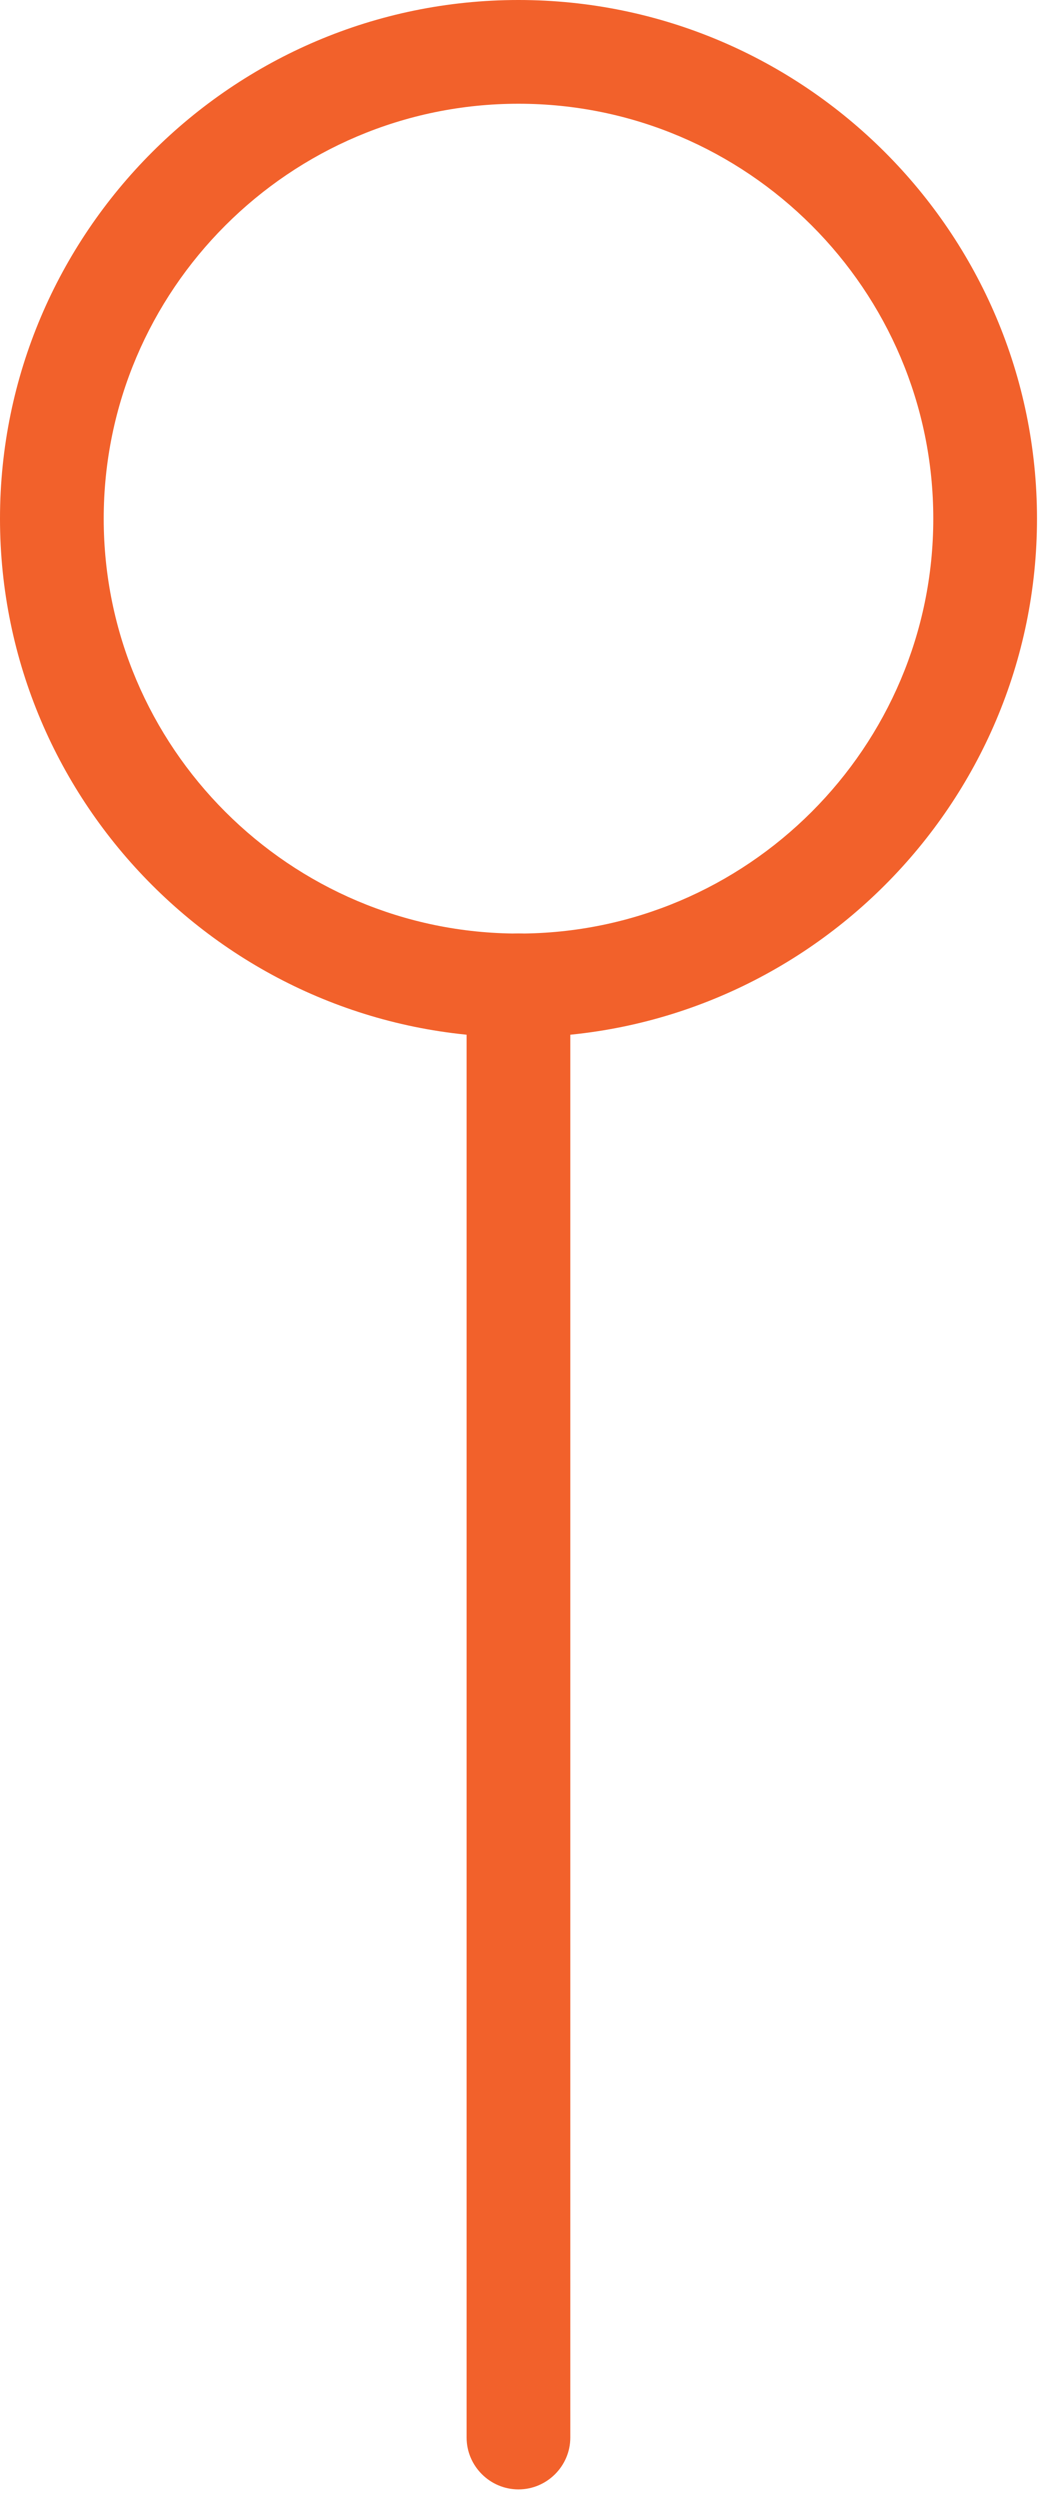 <svg width="26" height="62" viewBox="0 0 26 62" fill="none" xmlns="http://www.w3.org/2000/svg">
<path d="M12.863 25.727C5.776 25.727 0 19.951 0 12.863C0 5.776 5.776 0 12.863 0C19.951 0 25.727 5.776 25.727 12.863C25.727 19.951 19.951 25.727 12.863 25.727ZM12.863 2.573C7.191 2.573 2.573 7.191 2.573 12.863C2.573 18.536 7.191 23.154 12.863 23.154C18.536 23.154 23.154 18.536 23.154 12.863C23.154 7.191 18.536 2.573 12.863 2.573Z" fill="#F2612B"/>
<path d="M12.863 61.742C12.155 61.742 11.576 61.163 11.576 60.456V24.439C11.576 23.731 12.155 23.152 12.863 23.152C13.57 23.152 14.149 23.731 14.149 24.439V60.456C14.149 61.163 13.57 61.742 12.863 61.742Z" fill="#F2612B"/>
</svg>

